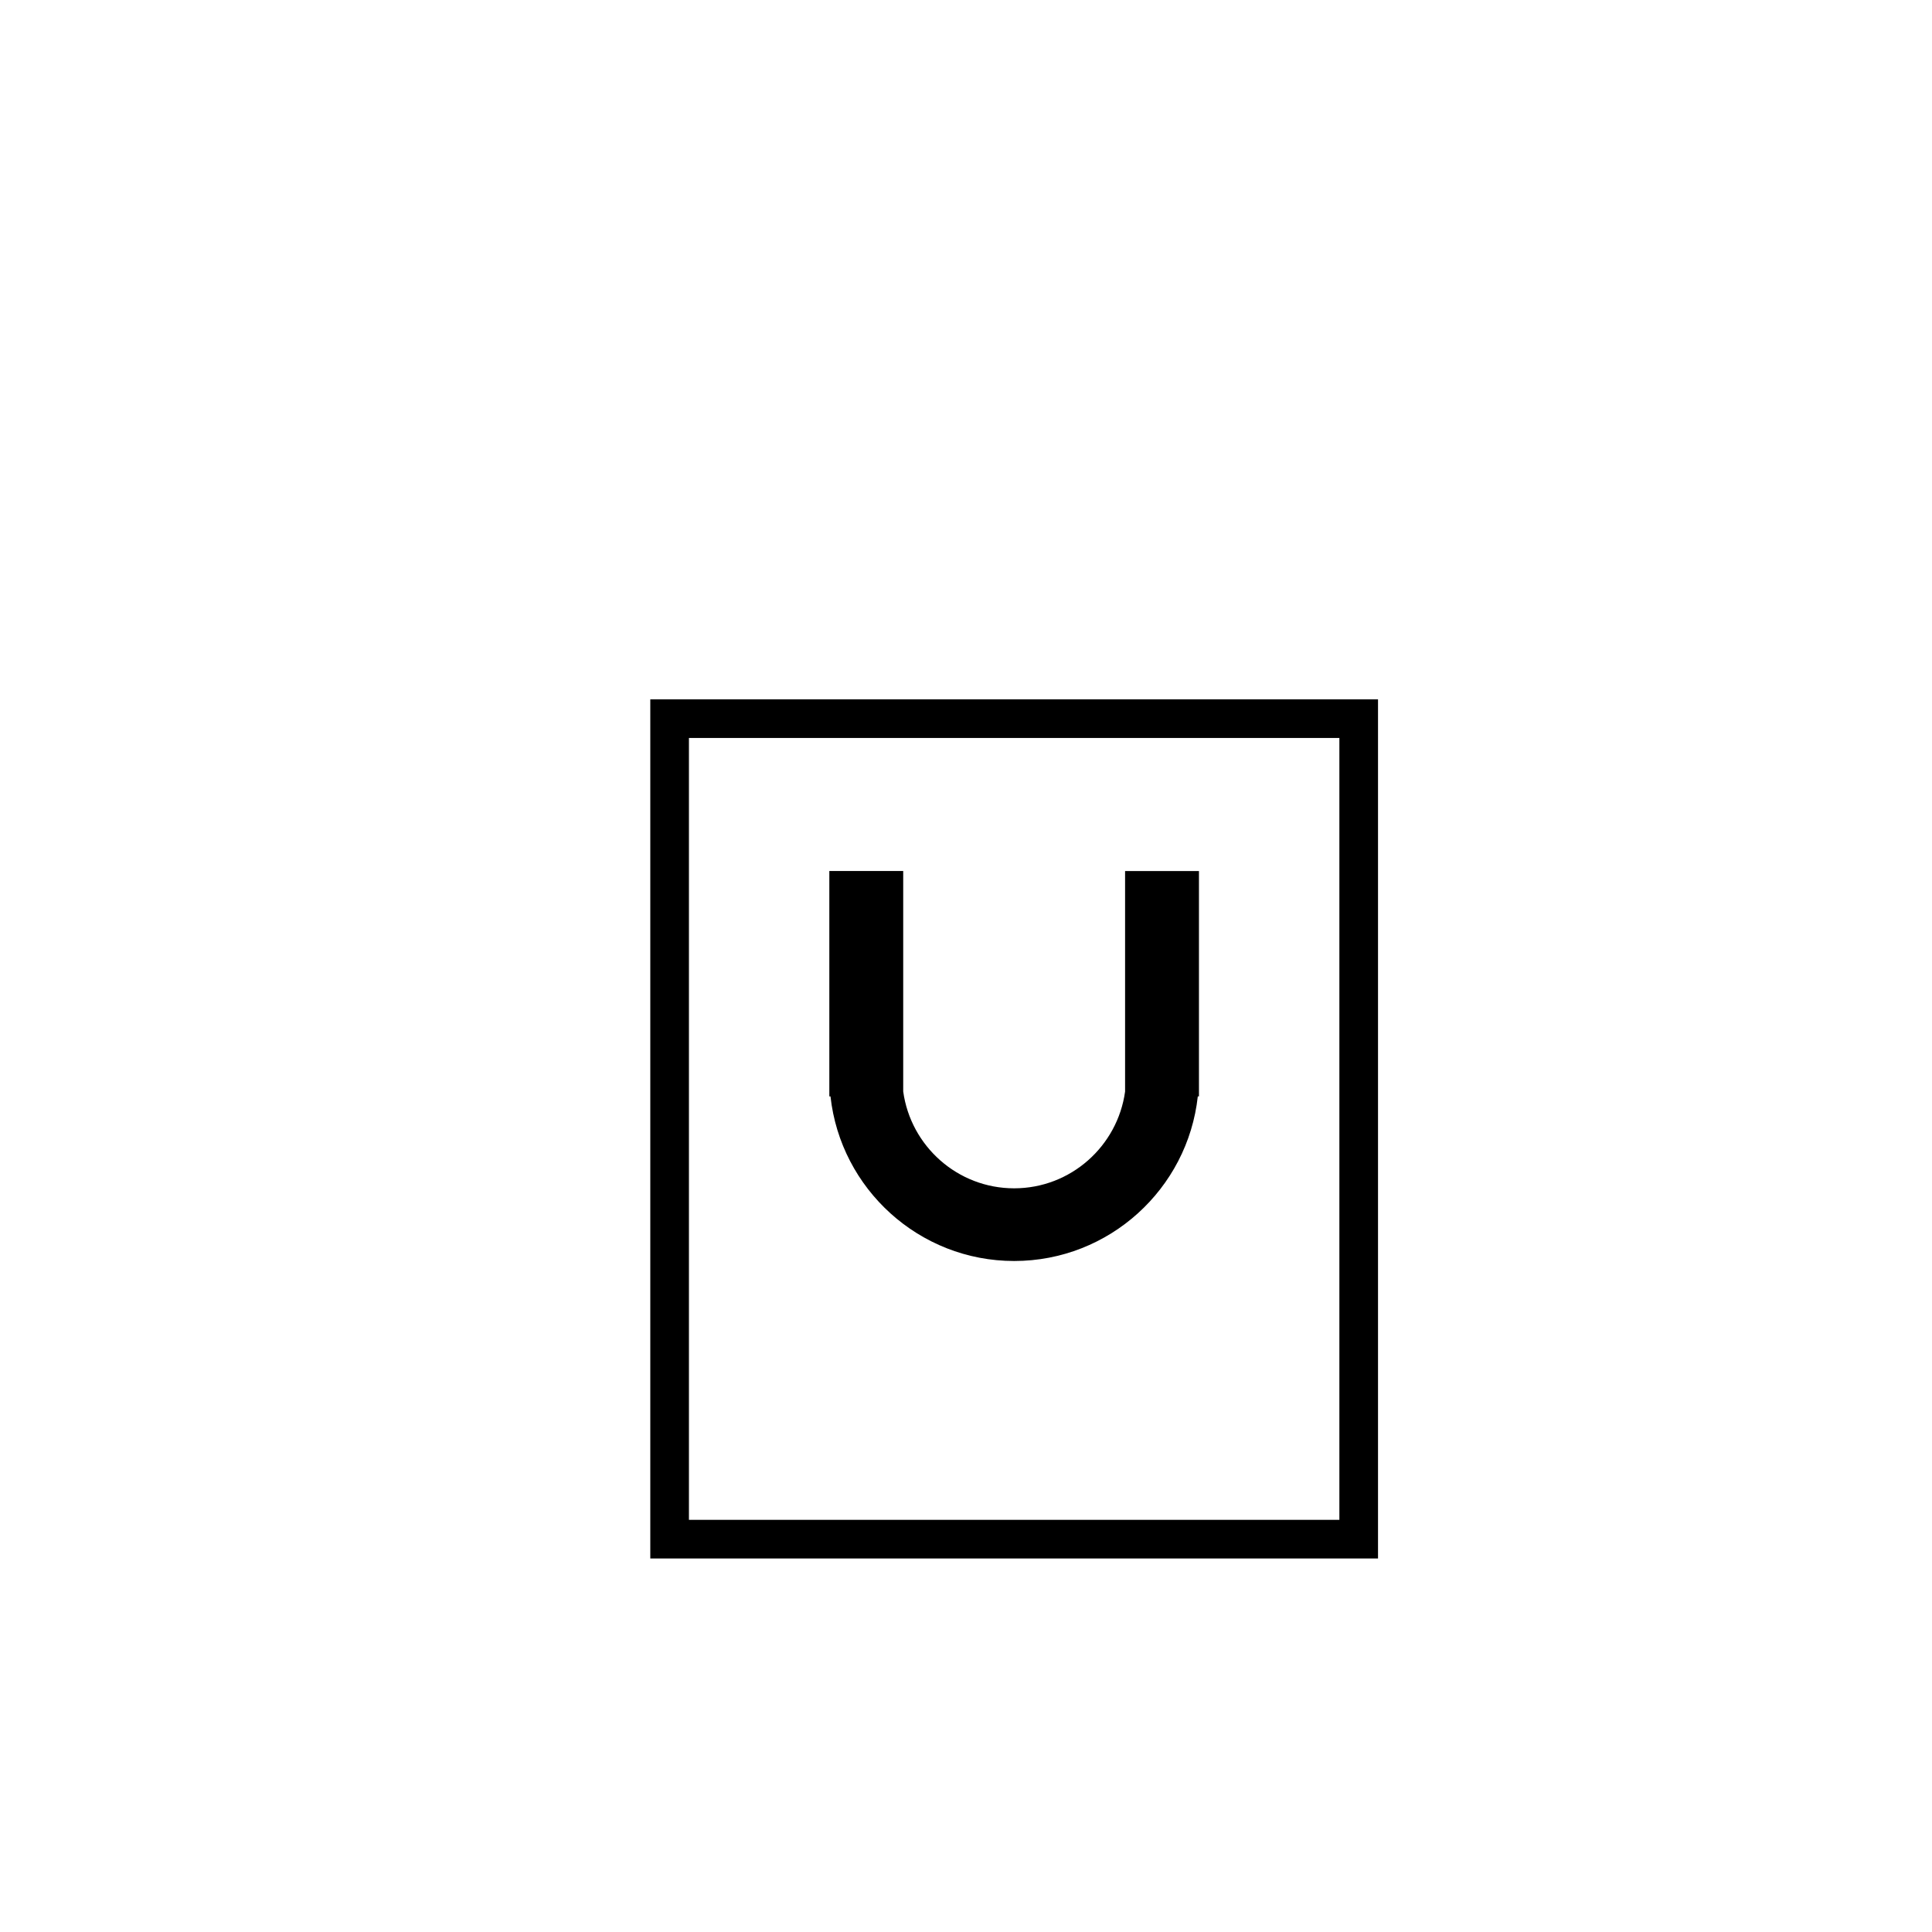 <?xml version="1.0" encoding="utf-8"?>
<!-- Generator: Adobe Illustrator 17.0.0, SVG Export Plug-In . SVG Version: 6.00 Build 0)  -->
<!DOCTYPE svg PUBLIC "-//W3C//DTD SVG 1.1//EN" "http://www.w3.org/Graphics/SVG/1.1/DTD/svg11.dtd">
<svg version="1.1" id="Layer_1" xmlns="http://www.w3.org/2000/svg" xmlns:xlink="http://www.w3.org/1999/xlink" x="0px" y="0px"
	 width="100px" height="100px" viewBox="0 0 100 100" enable-background="new 0 0 100 100" xml:space="preserve">
<g>
	<path d="M71.325,80.667H33.659V36.198h37.667V80.667z M35.659,78.667h33.667V38.198H35.659V78.667z"/>
</g>
<g>
	<path d="M58.234,45.083V56.5c-0.39,2.823-2.813,5.007-5.742,5.007c-2.931,0-5.355-2.187-5.742-5.014v-11.41h-3.824v2.936v7.684
		v1.046h0.06c0.525,4.783,4.586,8.52,9.507,8.52c4.92,0,8.982-3.736,9.505-8.52h0.06v-1.046V48.02v-2.936H58.234z"/>
</g>
</svg>
